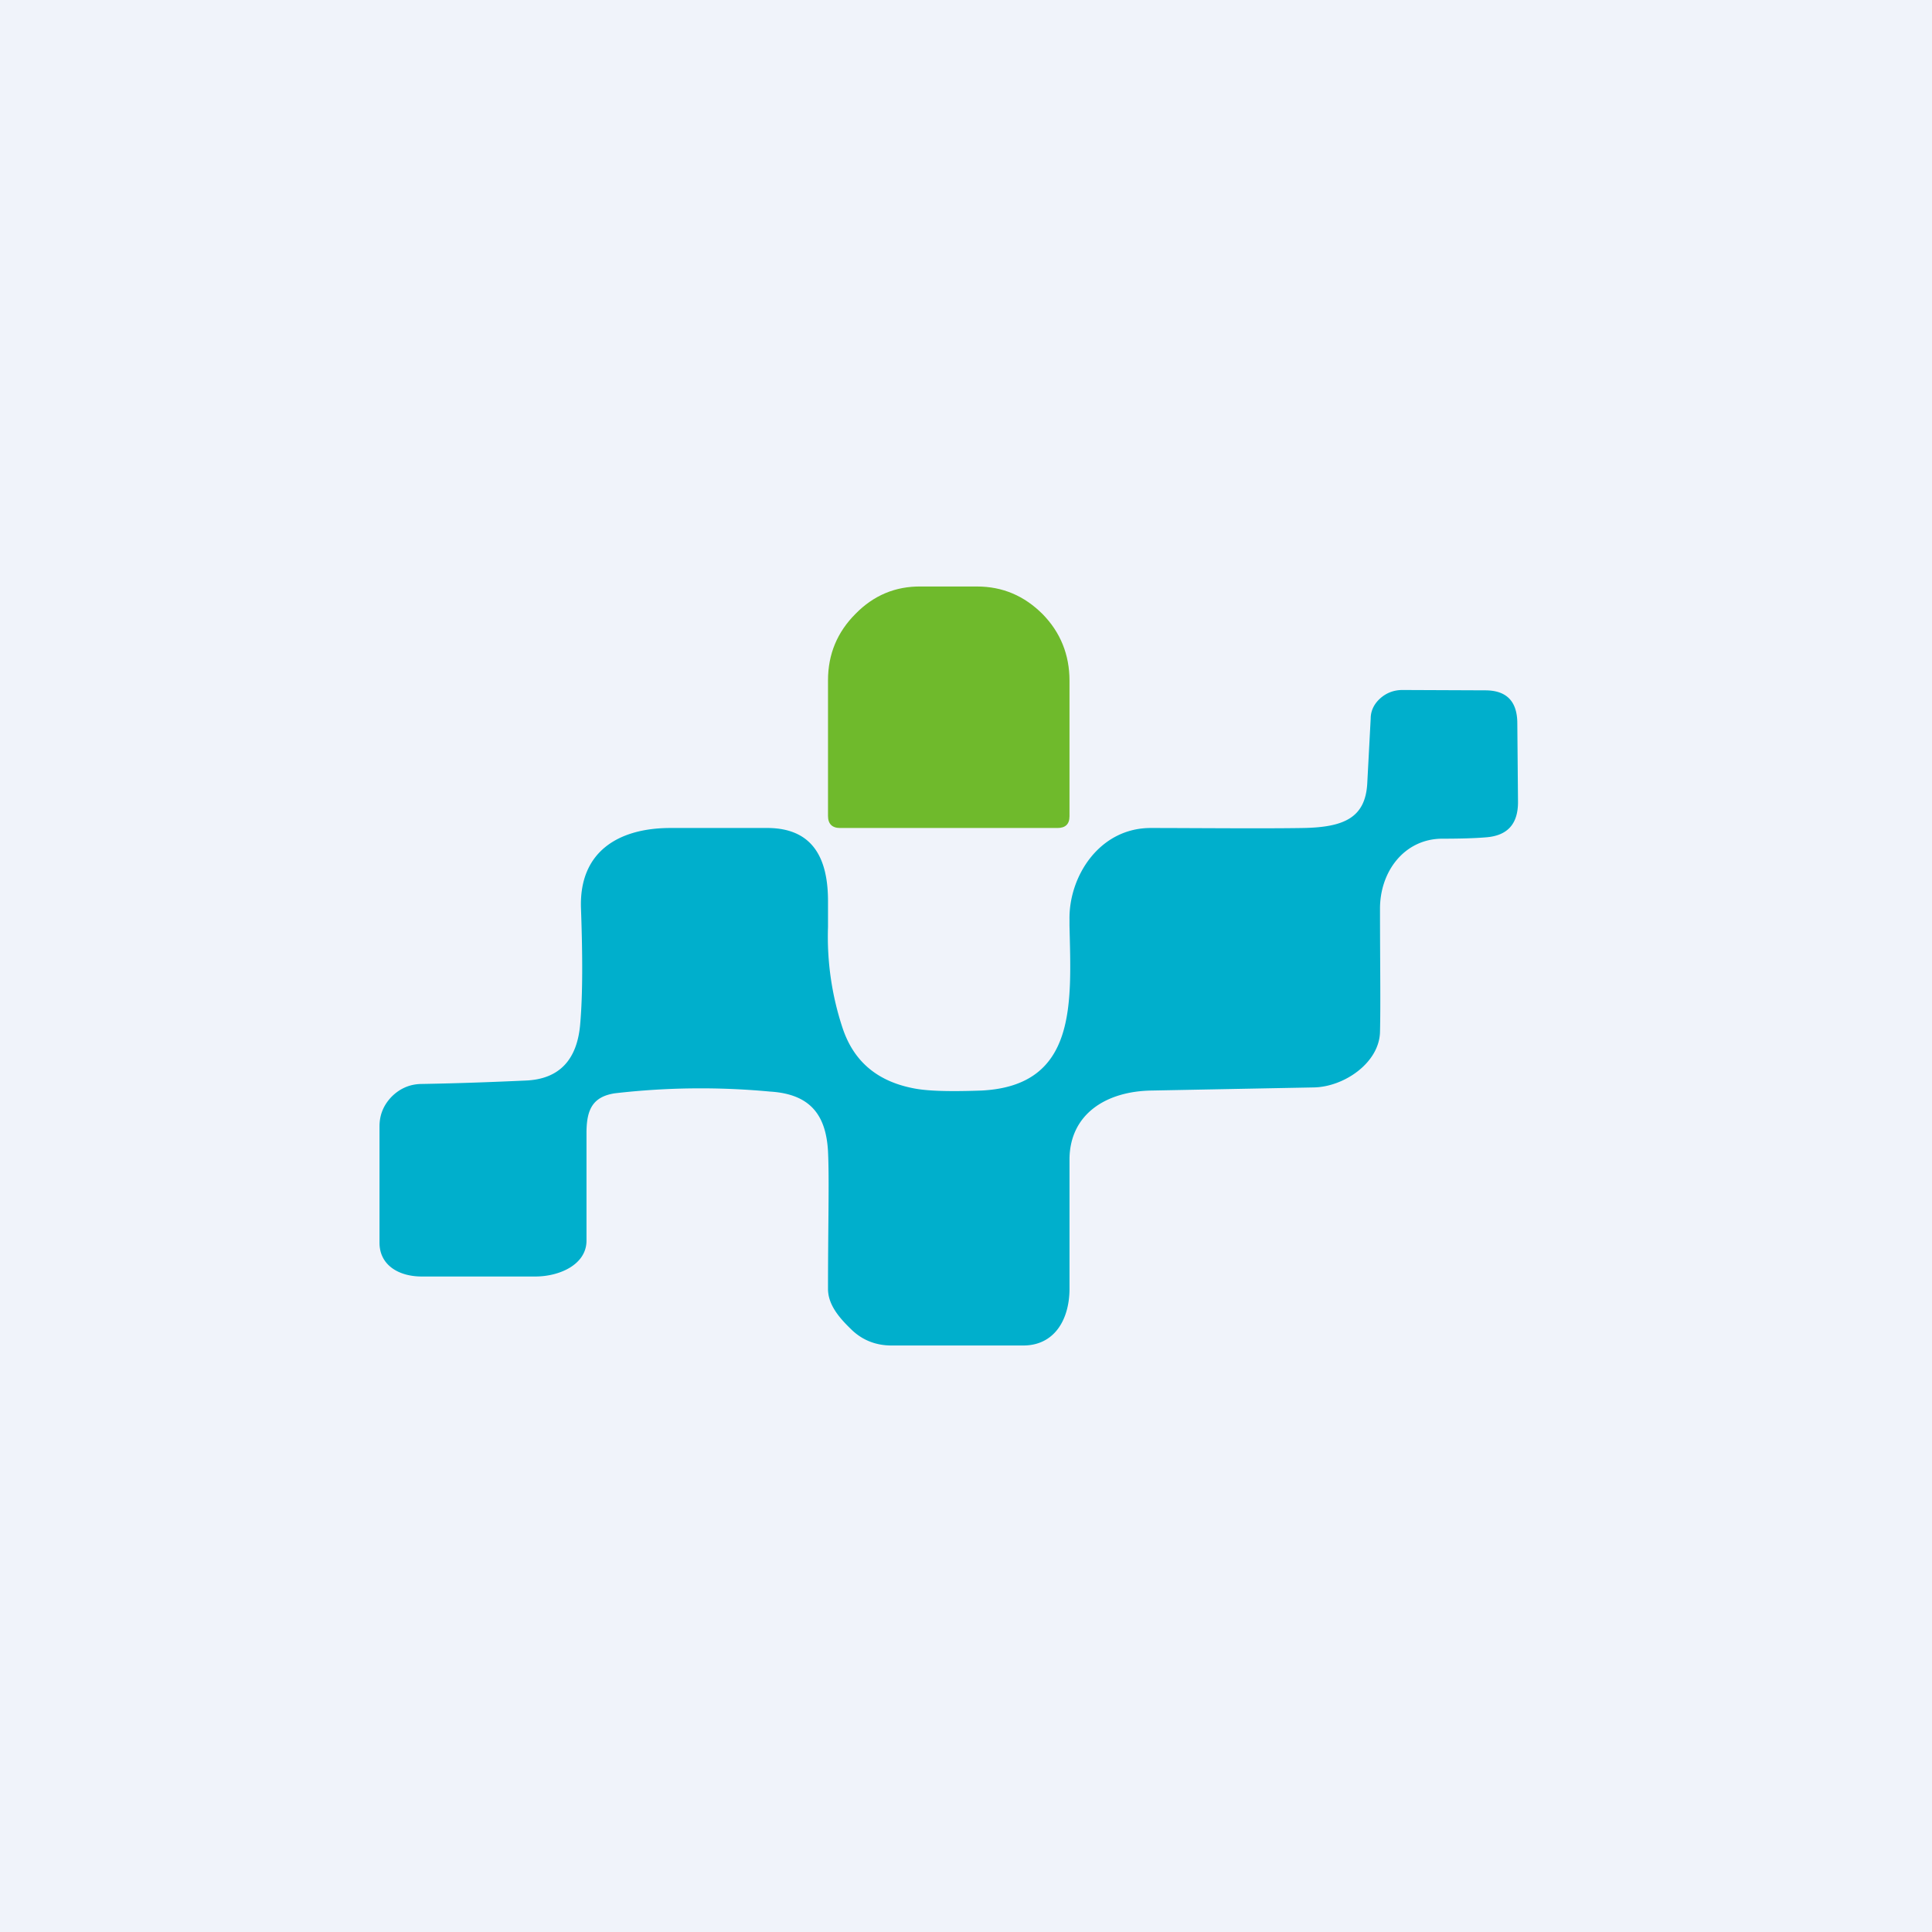 <svg width="56" height="56" viewBox="0 0 56 56" xmlns="http://www.w3.org/2000/svg"><path fill="#F0F3FA" d="M0 0h56v56H0z"/><path d="M24.35 24c-.23 0-.35-.12-.35-.35v-3.93c0-.76.27-1.4.8-1.93.52-.53 1.15-.8 1.9-.79h1.62c.74 0 1.37.27 1.9.8.52.53.78 1.18.78 1.93v3.93c0 .23-.12.34-.35.34h-6.3Z" fill="#6FBA2C"/><path d="M17.82 31.69c-.64.1-.81.47-.82 1.1v3.17c0 .7-.79 1.04-1.48 1.04h-3.3c-.65 0-1.22-.32-1.22-.98v-3.37c0-.34.12-.62.35-.86.23-.23.51-.36.84-.37 1.16-.02 2.17-.06 3.05-.1.97-.04 1.5-.6 1.58-1.67.07-.82.07-1.93.02-3.32-.06-1.67 1.12-2.33 2.59-2.33h2.85c1.29.02 1.73.89 1.72 2.16v.71a8.4 8.4 0 0 0 .42 2.92c.33 1 1.04 1.58 2.14 1.77.42.07 1.05.08 1.89.05 2.78-.14 2.6-2.54 2.55-4.78v-.18c-.02-1.25.87-2.66 2.37-2.65 1.13 0 3.27.02 4.4 0 1.19-.02 1.8-.3 1.86-1.28l.1-1.89c0-.23.1-.43.28-.59.18-.16.4-.24.64-.24l2.4.01c.62 0 .93.32.93.96l.02 2.28c0 .63-.3.97-.92 1.02-.36.03-.79.04-1.27.04-1.1 0-1.82.95-1.81 2.05 0 1.53.02 2.71 0 3.55-.02.9-1.05 1.6-1.93 1.61l-4.69.09c-1.32.02-2.36.68-2.38 1.97v3.8c-.01.89-.45 1.62-1.34 1.62h-3.82c-.46 0-.86-.16-1.18-.48-.33-.32-.66-.7-.66-1.16 0-1.84.04-3.17 0-3.99-.06-1.08-.54-1.66-1.68-1.73a21.59 21.59 0 0 0-4.5.05Z" fill="#00AFCC"/></svg>